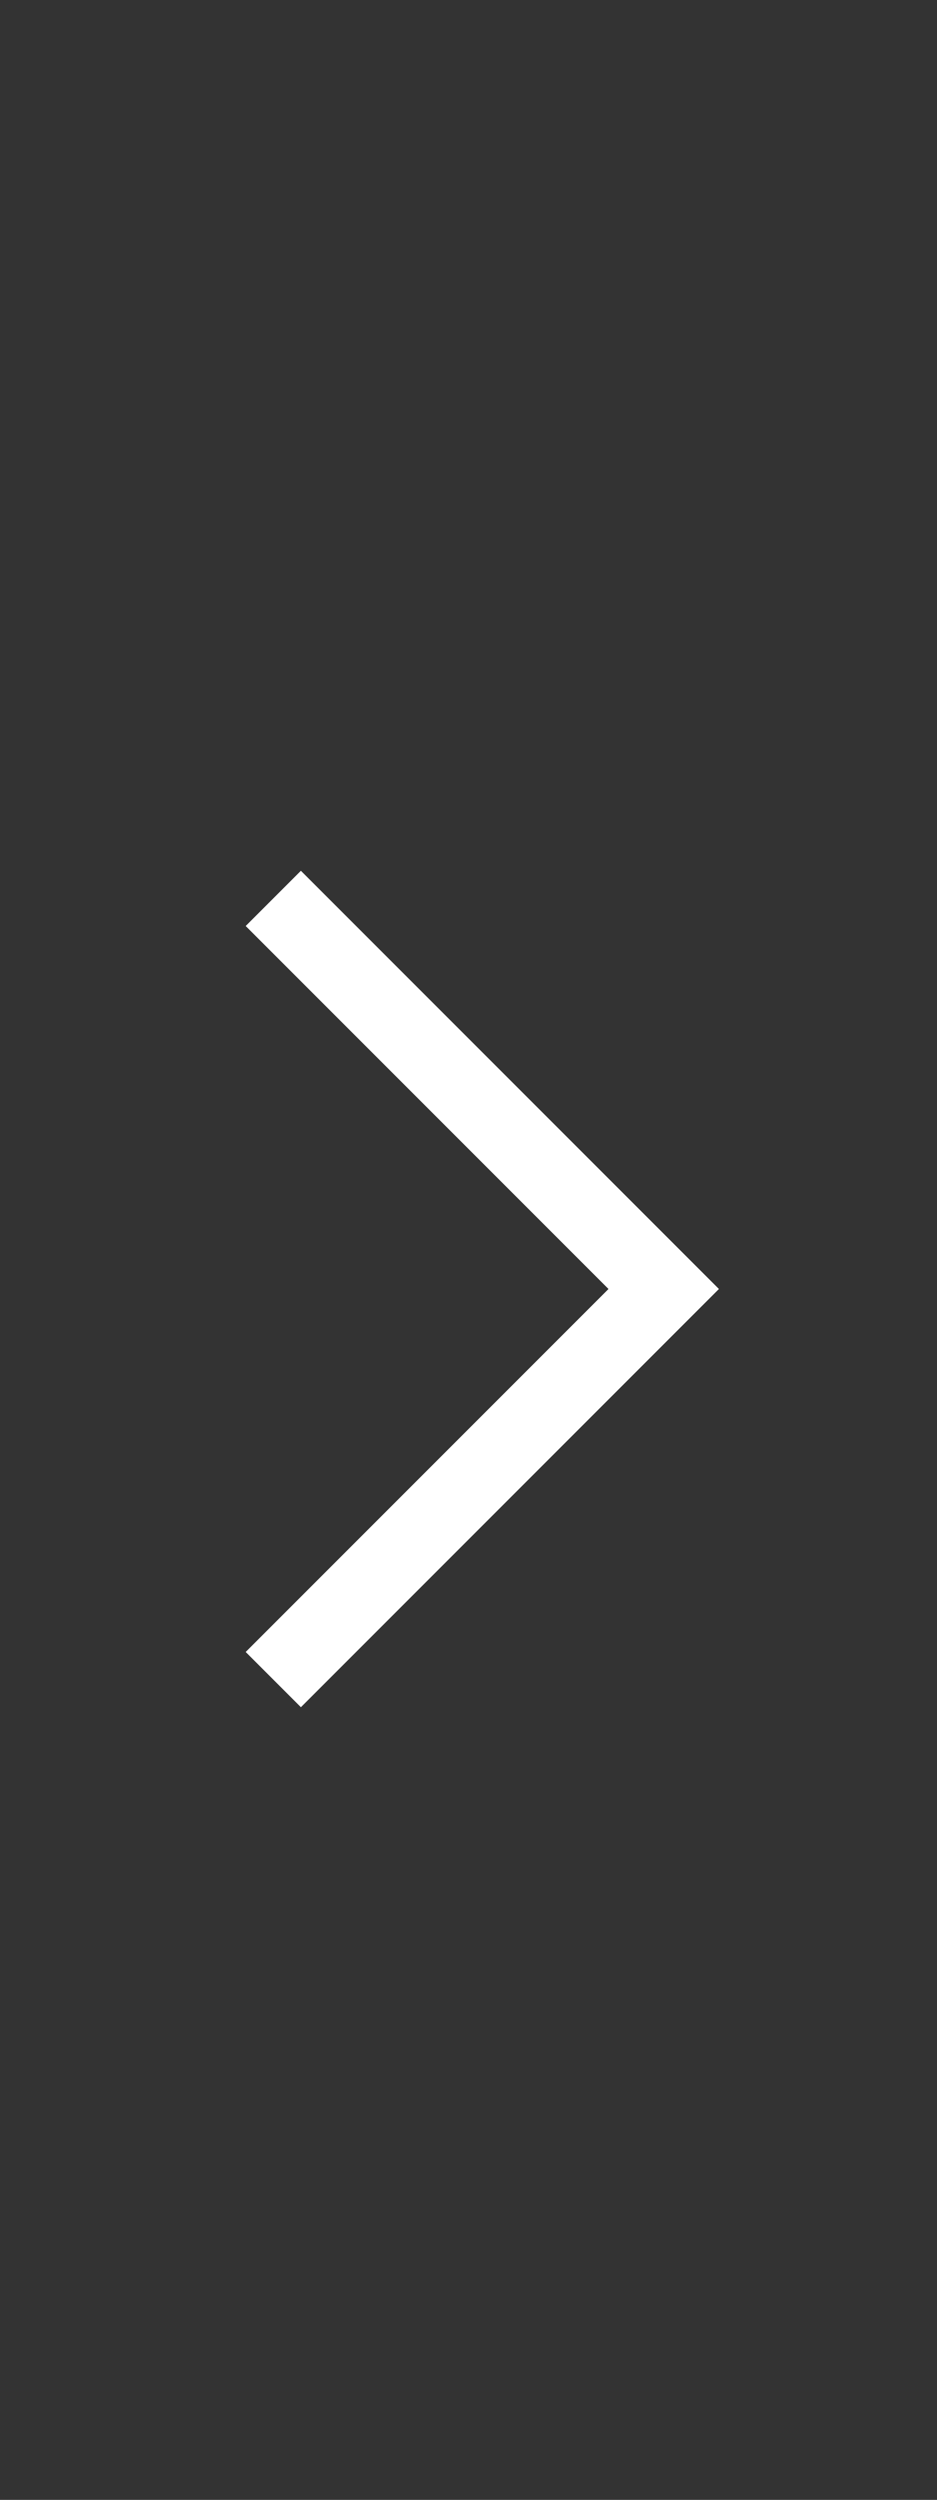 <?xml version="1.0" encoding="UTF-8"?> <svg xmlns="http://www.w3.org/2000/svg" width="12" height="32" viewBox="0 0 12 32" fill="none"><rect x="0" y="0" width="12" height="32" fill="#333333" stroke="none"/> <path d="M3.5 11.5L8.5 16.5L3.5 21.5" stroke="white"></path> </svg> 